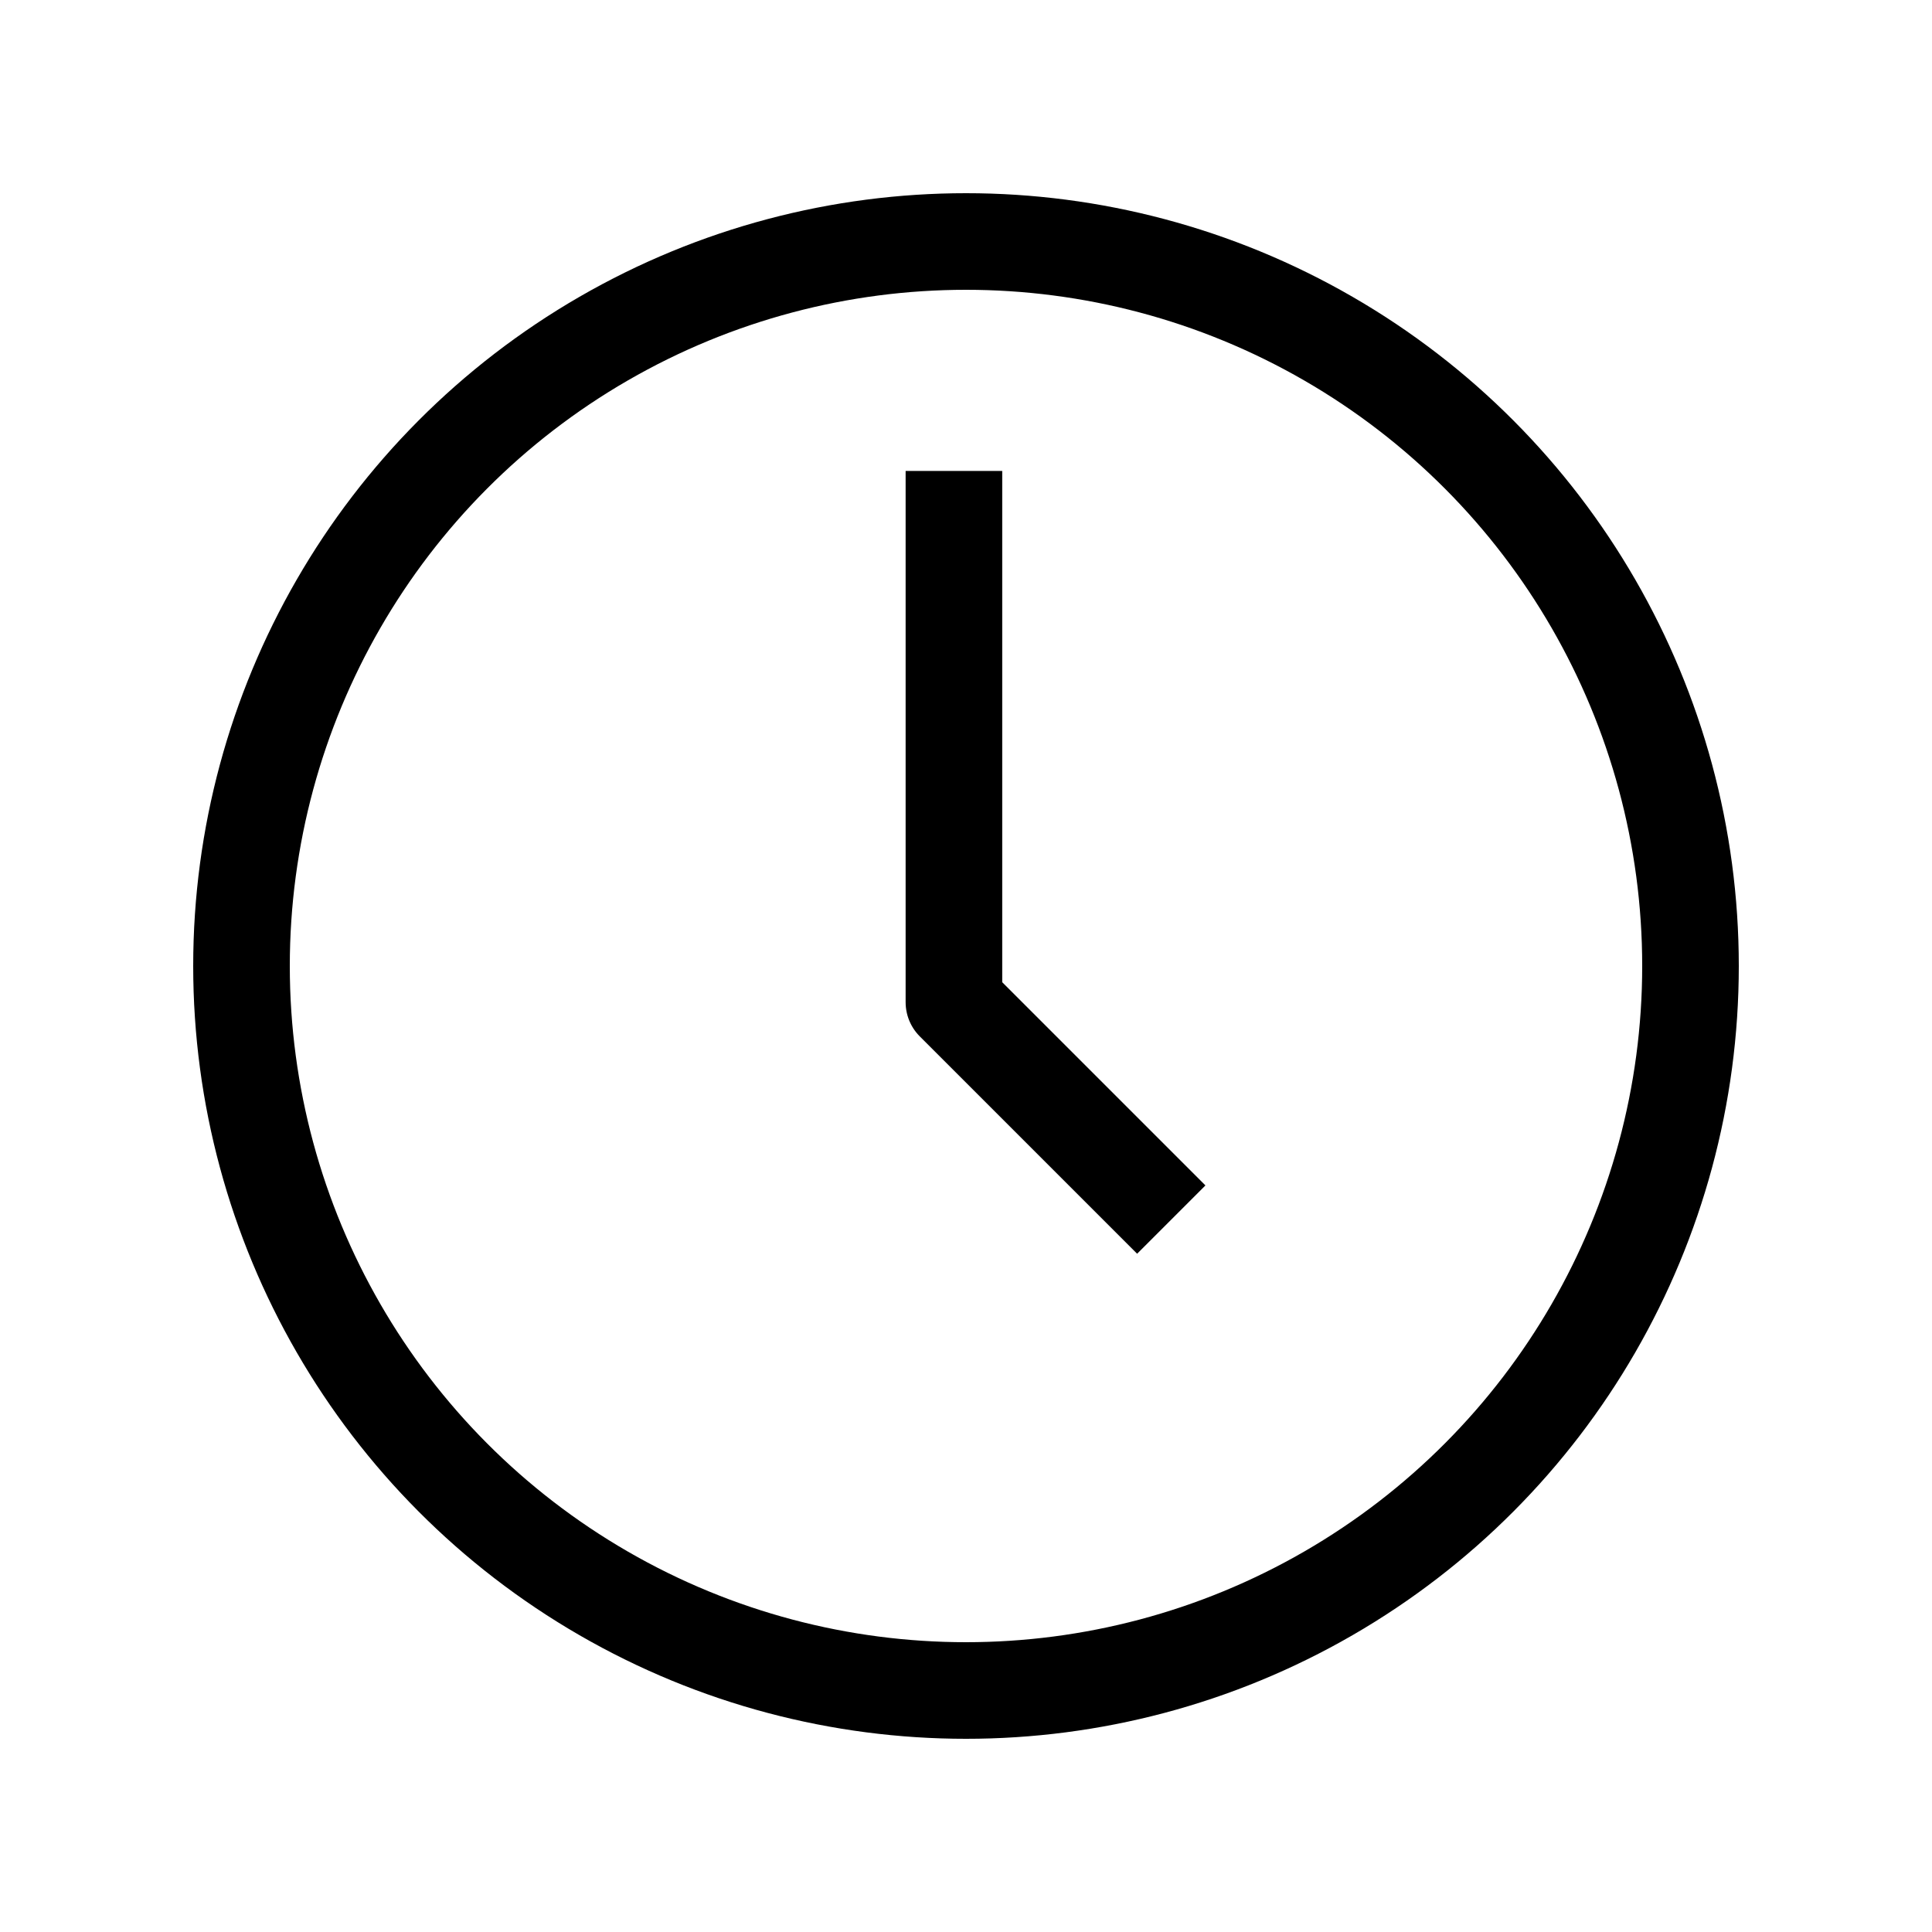 <svg width="80" height="80" viewBox="0 0 80 80" fill="none" xmlns="http://www.w3.org/2000/svg">
<circle cx="40" cy="40" r="30" stroke="black" stroke-width="4" stroke-linejoin="round"/>
<path d="M39.5 19.5V41.5L48.5 50.5" stroke="black" stroke-width="4" stroke-linejoin="round"/>
</svg>
